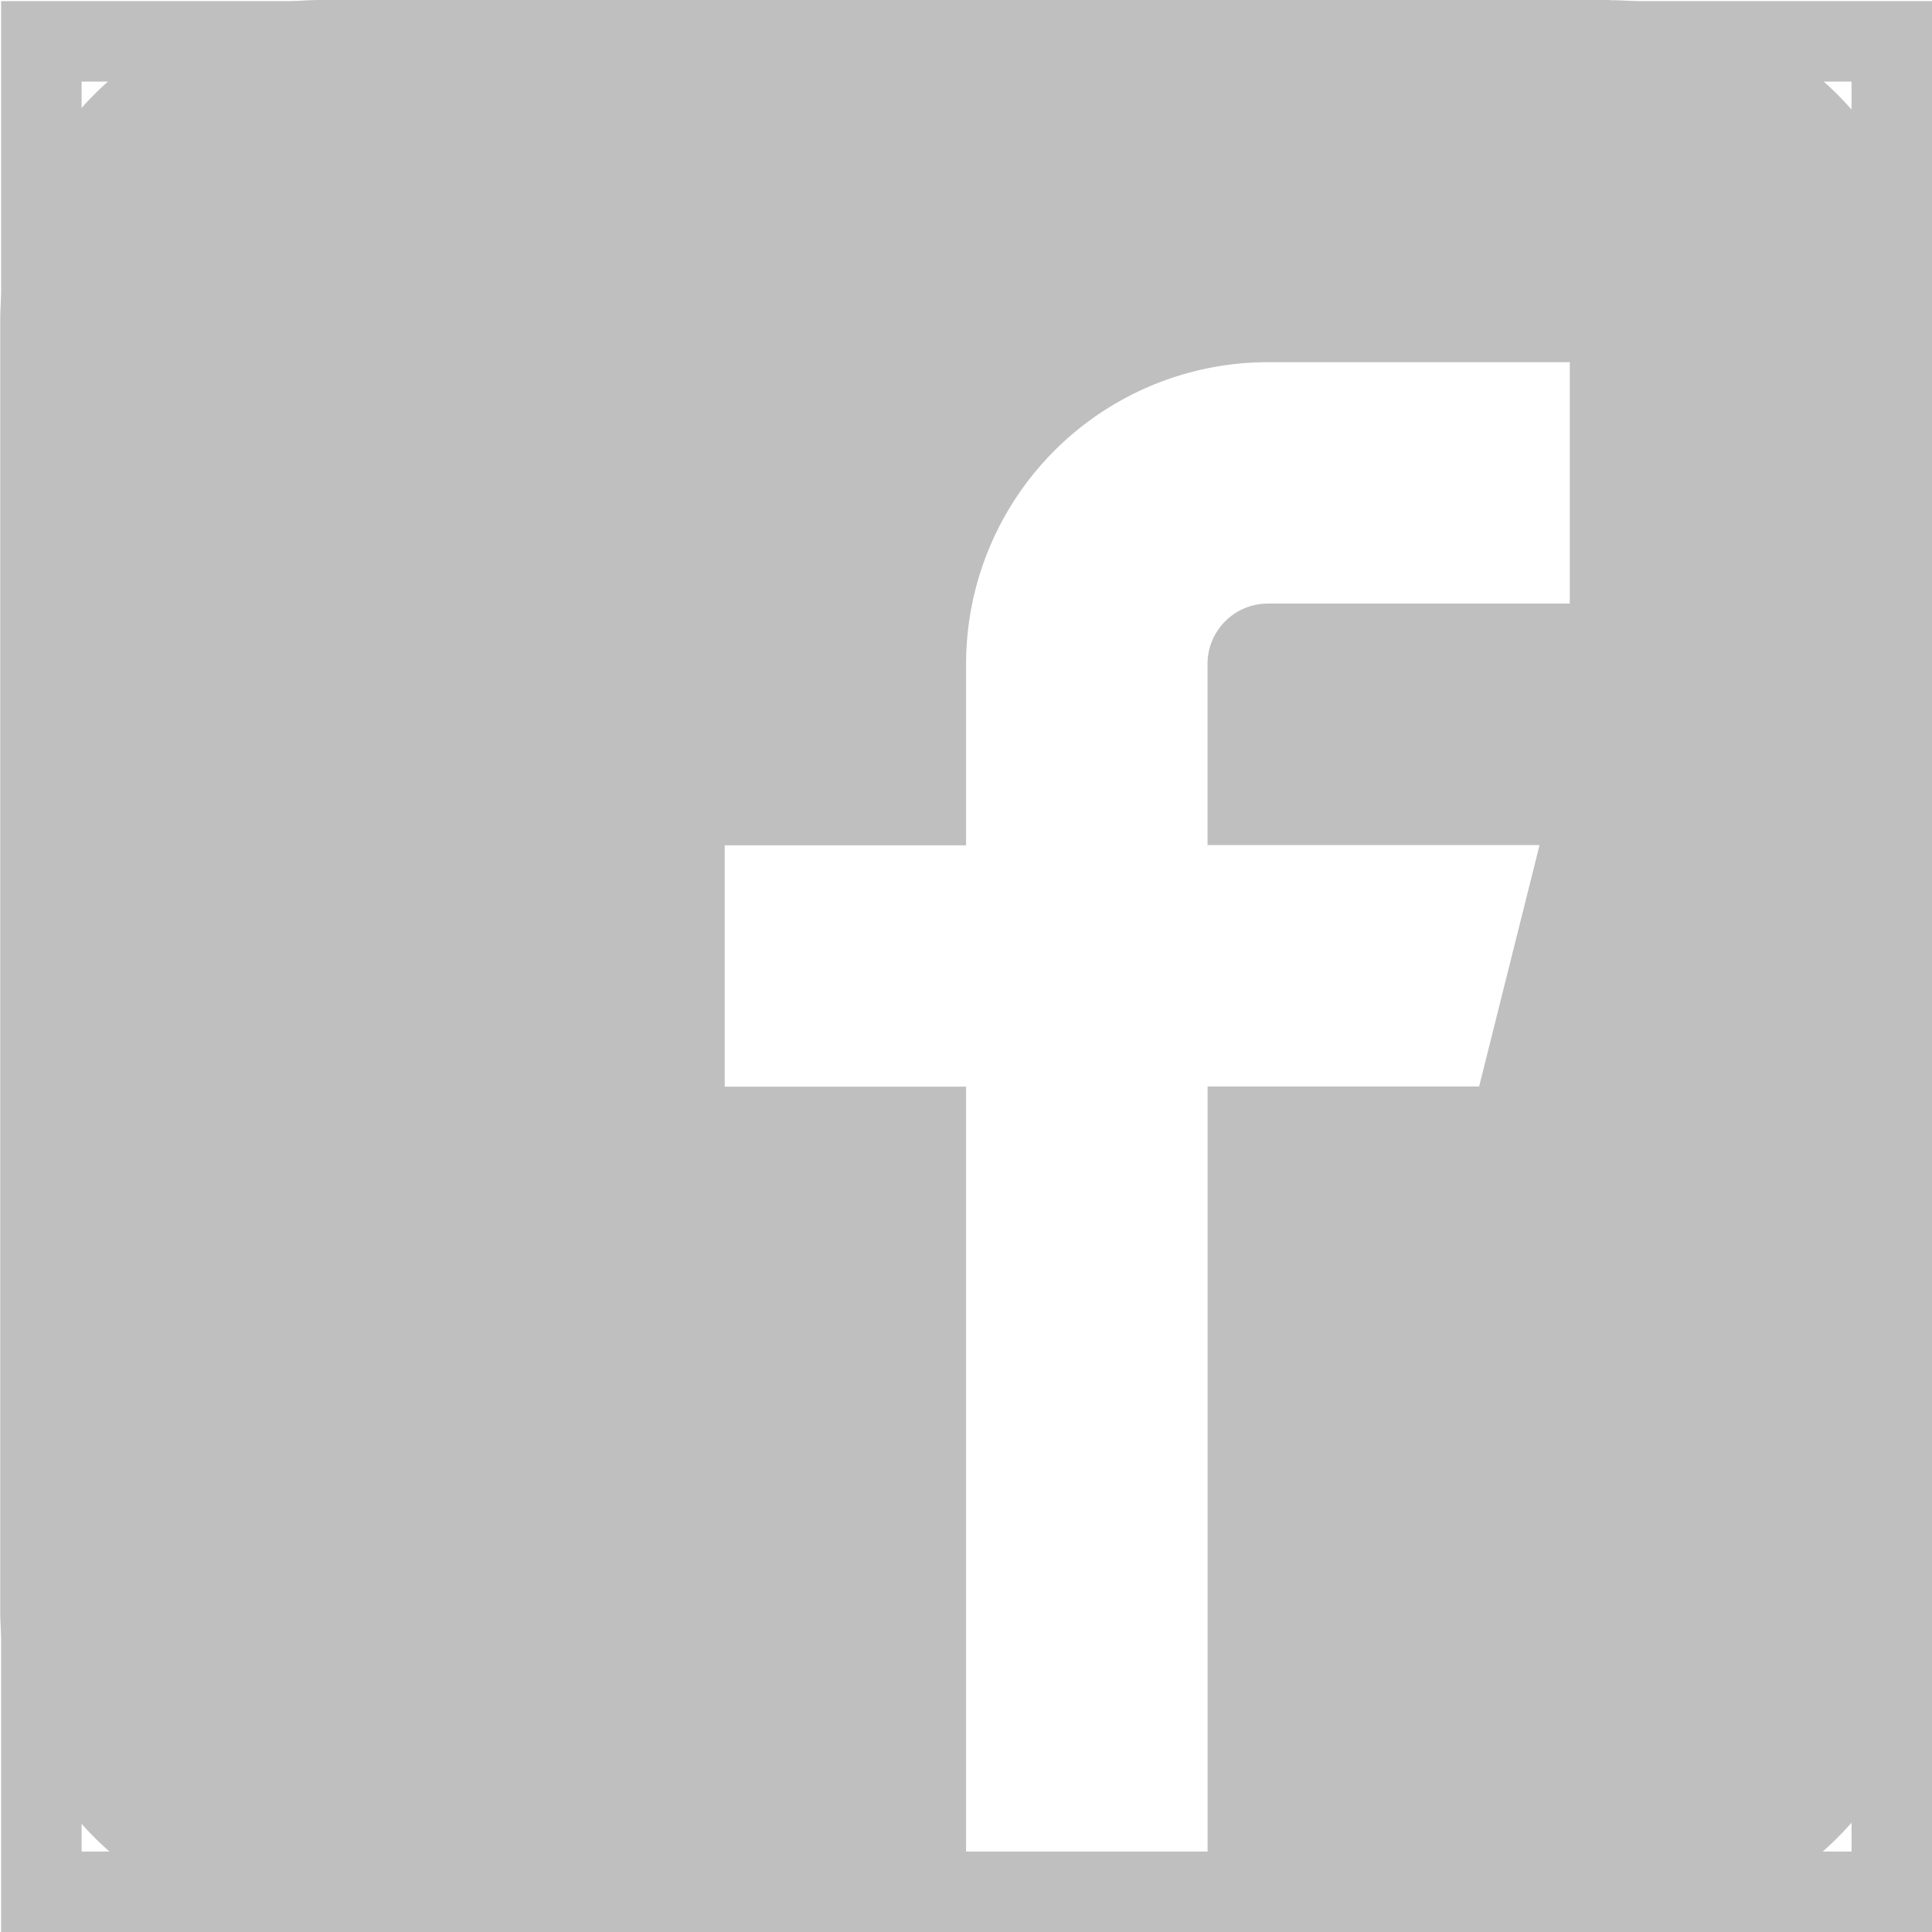 <?xml version="1.0" encoding="UTF-8"?> <svg xmlns="http://www.w3.org/2000/svg" width="24.014" height="24.014" viewBox="0 0 24.014 24.014"><g id="Group_2169" data-name="Group 2169" transform="translate(4826.974 4275.922)"><path id="Icon_metro-facebook" data-name="Icon metro-facebook" d="M22.583,1.928H6.573a4,4,0,0,0-4,4V21.939a4,4,0,0,0,4,4h8.005V15.435h-3v-3h3V10.183A3.752,3.752,0,0,1,18.33,6.43h3.752v3H18.33a.751.751,0,0,0-.751.751v2.251h4.127l-.751,3H17.58V25.942h5a4,4,0,0,0,4-4V5.931a4,4,0,0,0-4-4Z" transform="translate(-4829.544 -4277.85)" fill="#bfbfbf"></path><g id="Rectangle_2573" data-name="Rectangle 2573" transform="translate(-4826.96 -4275.908)" fill="none" stroke="#bfbfbf" stroke-width="1"><rect width="24" height="24" stroke="none"></rect><rect x="0.5" y="0.5" width="23" height="23" fill="none"></rect></g></g></svg> 
